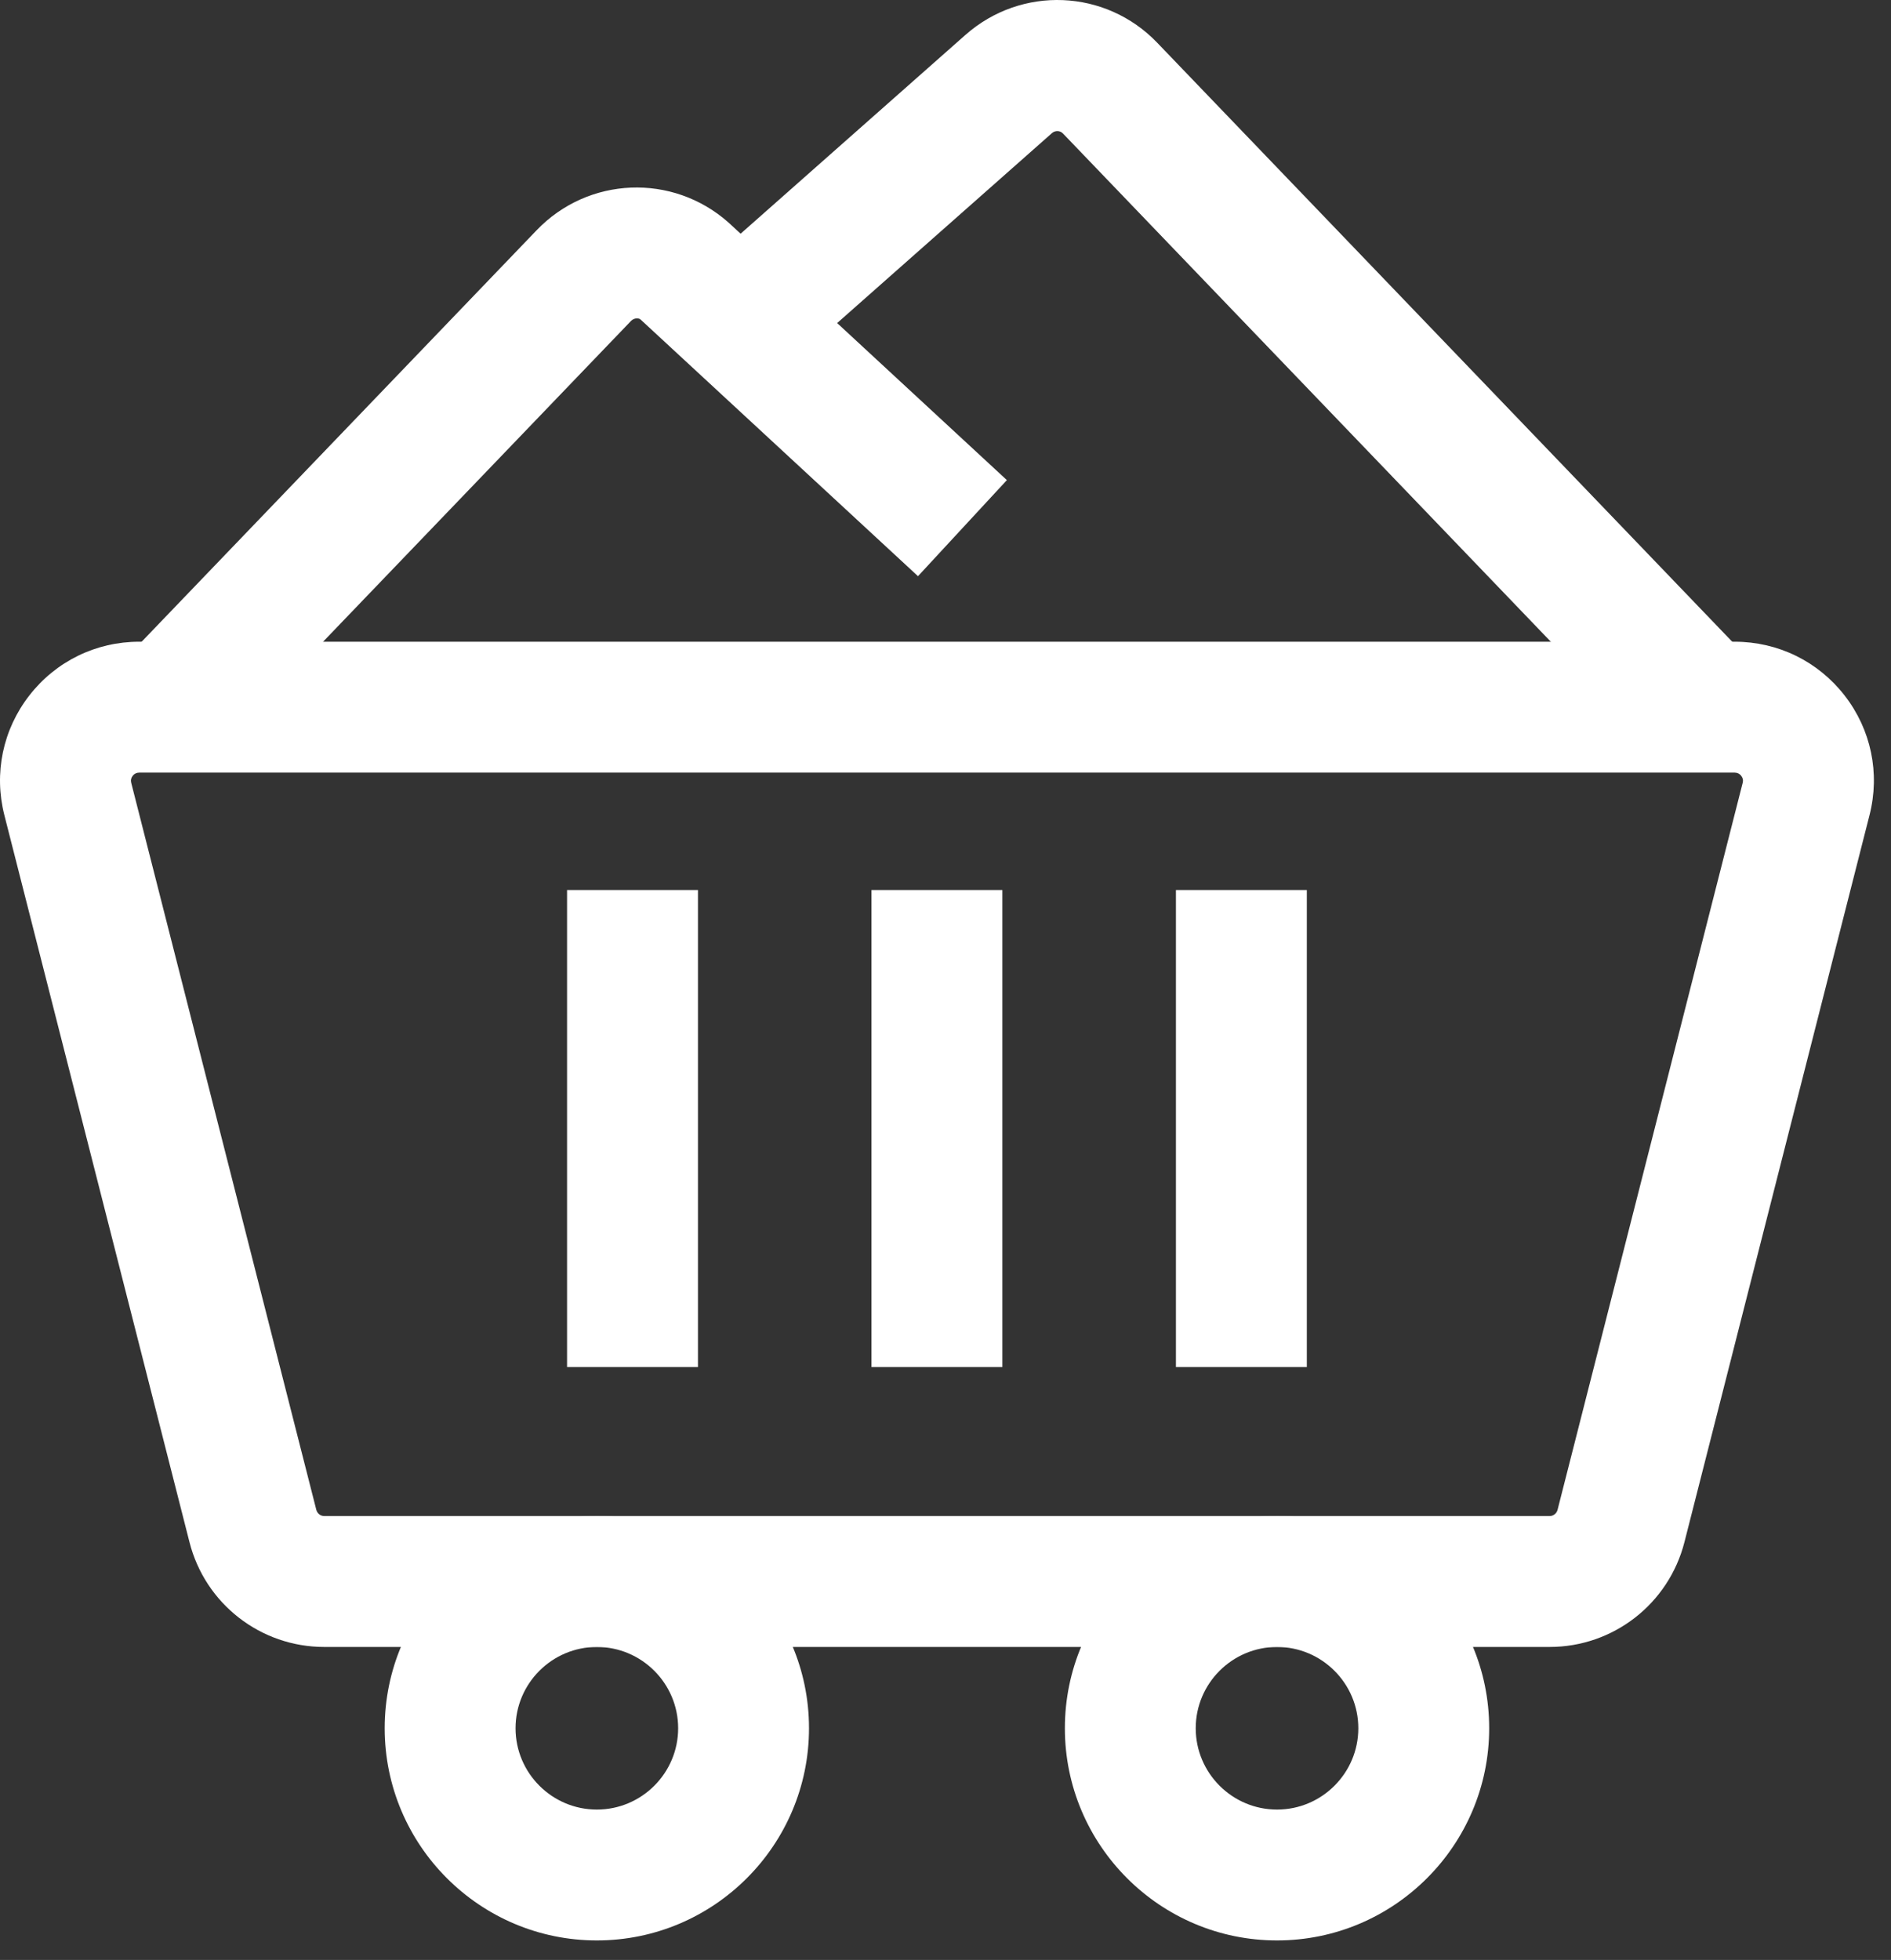 <?xml version="1.0" encoding="UTF-8"?>
<svg width="55px" height="57px" viewBox="0 0 55 57" version="1.1" xmlns="http://www.w3.org/2000/svg" xmlns:xlink="http://www.w3.org/1999/xlink">
    <rect x="0" y="0" width="55" height="57" fill="#333333" stroke="none"/>
    <title>icon-58</title>
    <g id="页面-1" stroke="none" stroke-width="1" fill="none" fill-rule="evenodd">
        <g id="解决方案-油气翻译官-客户案例" transform="translate(-439, -1454)" fill="#FFFFFF">
            <g id="icon-58" transform="translate(439, 1454)">
                <path d="M4.048,22.47 C3.971,22.47 3.906,22.501 3.86,22.562 C3.812,22.623 3.797,22.693 3.817,22.768 L9.2,43.91 C9.228,44.017 9.323,44.091 9.432,44.091 L45.07,44.091 C45.179,44.091 45.275,44.016 45.302,43.909 L50.686,22.768 C50.706,22.693 50.691,22.623 50.643,22.562 C50.596,22.501 50.532,22.47 50.455,22.47 L4.048,22.47 Z M45.07,47.898 L9.432,47.898 C7.58,47.898 5.967,46.645 5.511,44.849 L0.127,23.707 C-0.183,22.489 0.081,21.219 0.853,20.226 C1.625,19.233 2.79,18.663 4.048,18.663 L50.455,18.663 C51.713,18.663 52.878,19.233 53.65,20.226 C54.422,21.219 54.686,22.489 54.375,23.707 L48.992,44.85 C48.533,46.645 46.921,47.898 45.07,47.898 L45.07,47.898 Z" id="Fill-36"></path>
                <path d="M6.168,22.026 L3.422,19.39 L15.606,6.698 C17.109,5.13 19.562,5.031 21.187,6.47 L29.285,13.963 L26.7,16.757 L18.632,9.293 C18.573,9.241 18.437,9.246 18.352,9.335 L6.168,22.026 Z" id="Fill-38"></path>
                <path d="M48.334,22.026 L30.914,3.88 C30.83,3.793 30.692,3.79 30.6,3.868 L22.812,10.754 L20.291,7.902 L28.08,1.015 C29.709,-0.423 32.159,-0.321 33.659,1.244 L51.08,19.39 L48.334,22.026 Z" id="Fill-40"></path>
                <path d="M17.36,47.898 C16.056,47.898 14.995,48.959 14.995,50.262 C14.995,51.566 16.056,52.627 17.36,52.627 C18.663,52.627 19.724,51.566 19.724,50.262 C19.724,48.959 18.663,47.898 17.36,47.898 M17.36,56.433 C13.957,56.433 11.189,53.665 11.189,50.262 C11.189,46.859 13.957,44.091 17.36,44.091 C20.763,44.091 23.53,46.859 23.53,50.262 C23.53,53.665 20.763,56.433 17.36,56.433" id="Fill-42"></path>
                <path d="M37.143,47.898 C35.839,47.898 34.778,48.959 34.778,50.262 C34.778,51.566 35.839,52.627 37.143,52.627 C38.446,52.627 39.507,51.566 39.507,50.262 C39.507,48.959 38.446,47.898 37.143,47.898 M37.143,56.433 C33.74,56.433 30.972,53.665 30.972,50.262 C30.972,46.859 33.74,44.091 37.143,44.091 C40.546,44.091 43.313,46.859 43.313,50.262 C43.313,53.665 40.546,56.433 37.143,56.433" id="Fill-44"></path>
                <polygon id="Fill-46" points="16.493 39.758 20.3 39.758 20.3 25.884 16.493 25.884"></polygon>
                <polygon id="Fill-48" points="25.347 39.758 29.154 39.758 29.154 25.884 25.347 25.884"></polygon>
                <polygon id="Fill-49" points="34.202 39.758 38.009 39.758 38.009 25.884 34.202 25.884"></polygon>
            </g>
        </g>
    </g>
</svg>
